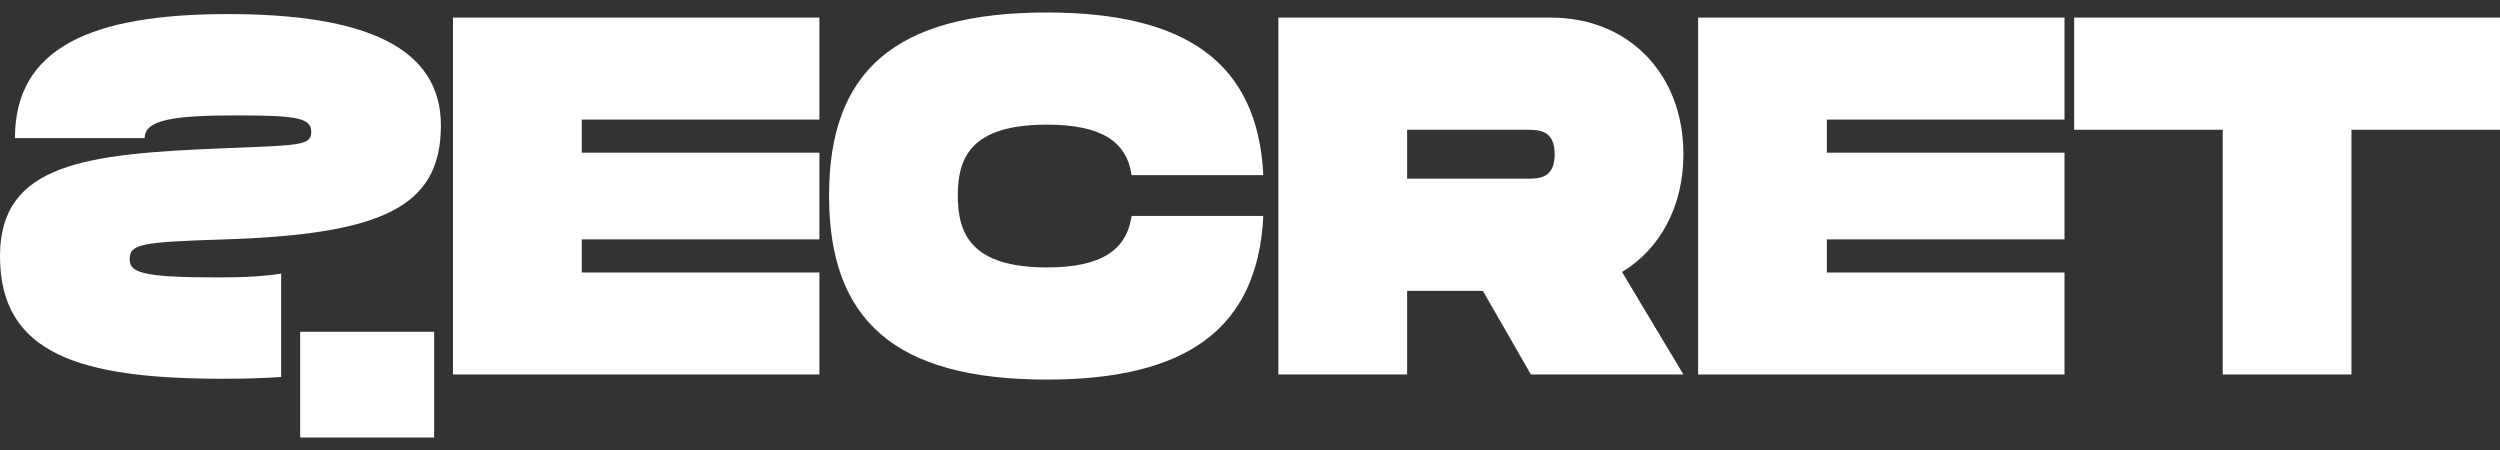<svg width="100" height="18" viewBox="0 0 100 18" fill="none" xmlns="http://www.w3.org/2000/svg">
    <rect x="0" y="0" width="100" height="18" fill="#333333" stroke="none"/>
    <path d="M32.776 4.783H23.269V6.108H32.776V9.575H23.269V10.9H32.776V14.979H18.119V0.704H32.776V4.783Z" fill="white"/>
    <path d="M33.162 7.821C33.162 2.866 35.777 0.5 41.877 0.5C47.423 0.5 50.314 2.499 50.532 7.005H45.264C45.066 5.659 44.056 4.986 41.877 4.986C38.827 4.986 38.312 6.312 38.312 7.821C38.312 9.351 38.847 10.697 41.877 10.697C44.056 10.697 45.066 10.003 45.264 8.637H50.532C50.314 13.164 47.442 15.183 41.877 15.183C35.777 15.183 33.162 12.797 33.162 7.821Z" fill="white"/>
    <path d="M67.337 6.169C67.337 8.249 66.406 9.962 64.881 10.88L67.337 14.979H61.236L59.315 11.635H56.285V14.979H51.135V0.704H62.029C65.178 0.704 67.337 2.988 67.337 6.169ZM56.285 5.19V7.148H61.038C61.553 7.148 62.187 7.148 62.187 6.169C62.187 5.19 61.553 5.19 61.038 5.19H56.285Z" fill="white"/>
    <path d="M82.58 4.783H73.073V6.108H82.58V9.575H73.073V10.9H82.58V14.979H67.924V0.704H82.58V4.783Z" fill="white"/>
    <path d="M100 0.704V5.19H94.058V14.979H88.909V5.19H82.967V0.704H100Z" fill="white"/>
    <path d="M5.187 10.369C5.187 10.896 5.646 11.097 8.718 11.097C9.844 11.097 10.66 11.042 11.246 10.943V15.079C10.524 15.129 9.747 15.15 8.918 15.15C3.192 15.15 0 14.158 0 10.247C0 6.54 3.412 6.154 8.918 5.932C11.95 5.81 12.449 5.831 12.449 5.284C12.449 4.737 11.95 4.615 9.517 4.615C6.983 4.615 5.786 4.778 5.786 5.526H0.598C0.598 1.9 3.671 0.563 9.117 0.563C14.623 0.563 17.636 1.9 17.636 5.02C17.636 8.323 15.221 9.376 8.918 9.579C5.646 9.68 5.187 9.761 5.187 10.369Z" fill="white"/>
    <path d="M12.007 13.271H17.366V17.5H12.007V13.271Z" fill="white"/>
</svg>
